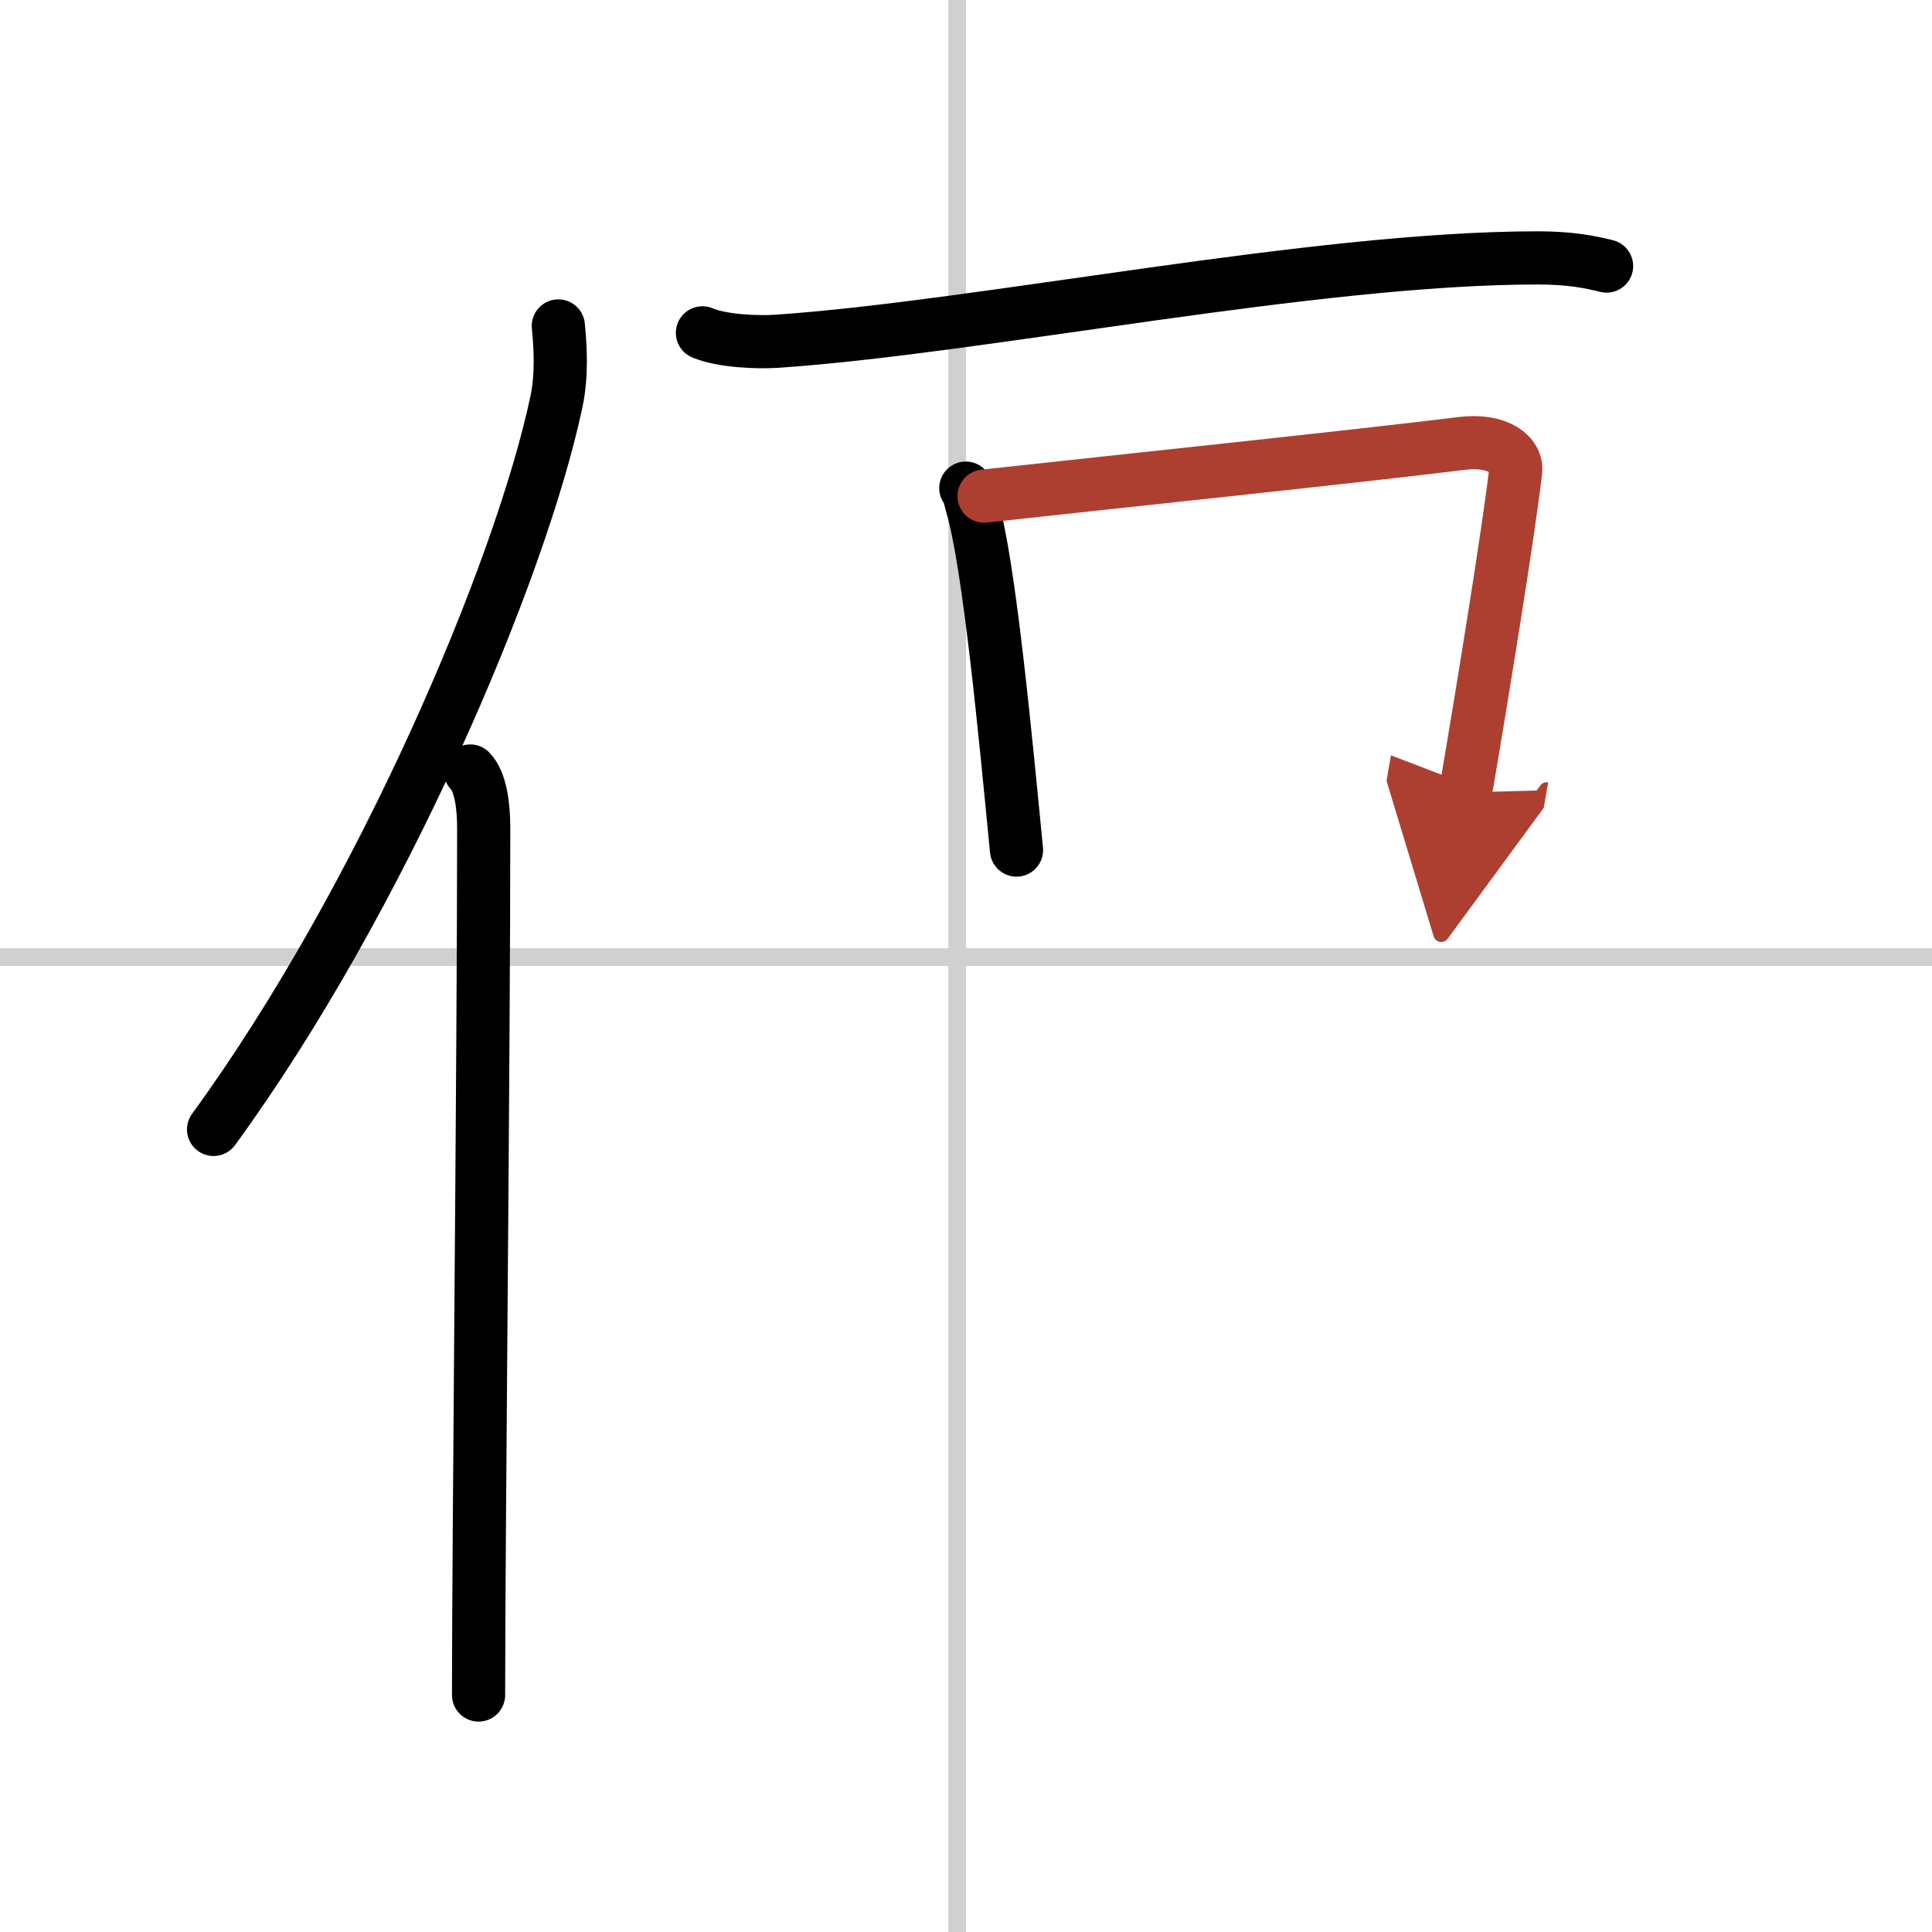 <svg width="400" height="400" viewBox="0 0 109 109" xmlns="http://www.w3.org/2000/svg"><defs><marker id="a" markerWidth="4" orient="auto" refX="1" refY="5" viewBox="0 0 10 10"><polyline points="0 0 10 5 0 10 1 5" fill="#ad3f31" stroke="#ad3f31"/></marker></defs><g fill="none" stroke="#000" stroke-linecap="round" stroke-linejoin="round" stroke-width="3"><rect width="100%" height="100%" fill="#fff" stroke="#fff"/><line x1="54" x2="54" y2="109" stroke="#d0d0d0" stroke-width="1"/><line x2="109" y1="54" y2="54" stroke="#d0d0d0" stroke-width="1"/><path d="m31.5 18.39c0.12 1.23 0.21 2.78-0.11 4.29-2.03 9.57-9.88 28.07-19.34 41.04"/><path d="m26.53 43.5c0.59 0.61 0.76 1.97 0.76 3.23 0 13.02-0.29 40.15-0.29 48.9"/><path d="m39.63 18.78c1.11 0.47 3.14 0.55 4.25 0.47 11.52-0.79 30.25-4.7 42.88-4.7 1.84 0 2.95 0.23 3.88 0.46"/><path d="m54.49 27.54c0.22 0.32 0.22 0.54 0.34 0.95 0.99 3.33 1.91 13.25 2.52 19.47"/><path d="m55.52 27.99c7.64-0.84 21.23-2.26 26.93-2.97 2.1-0.26 3.17 0.66 3.06 1.57-0.39 3.36-1.87 12.51-2.83 18.12" marker-end="url(#a)" stroke="#ad3f31"/></g></svg>
